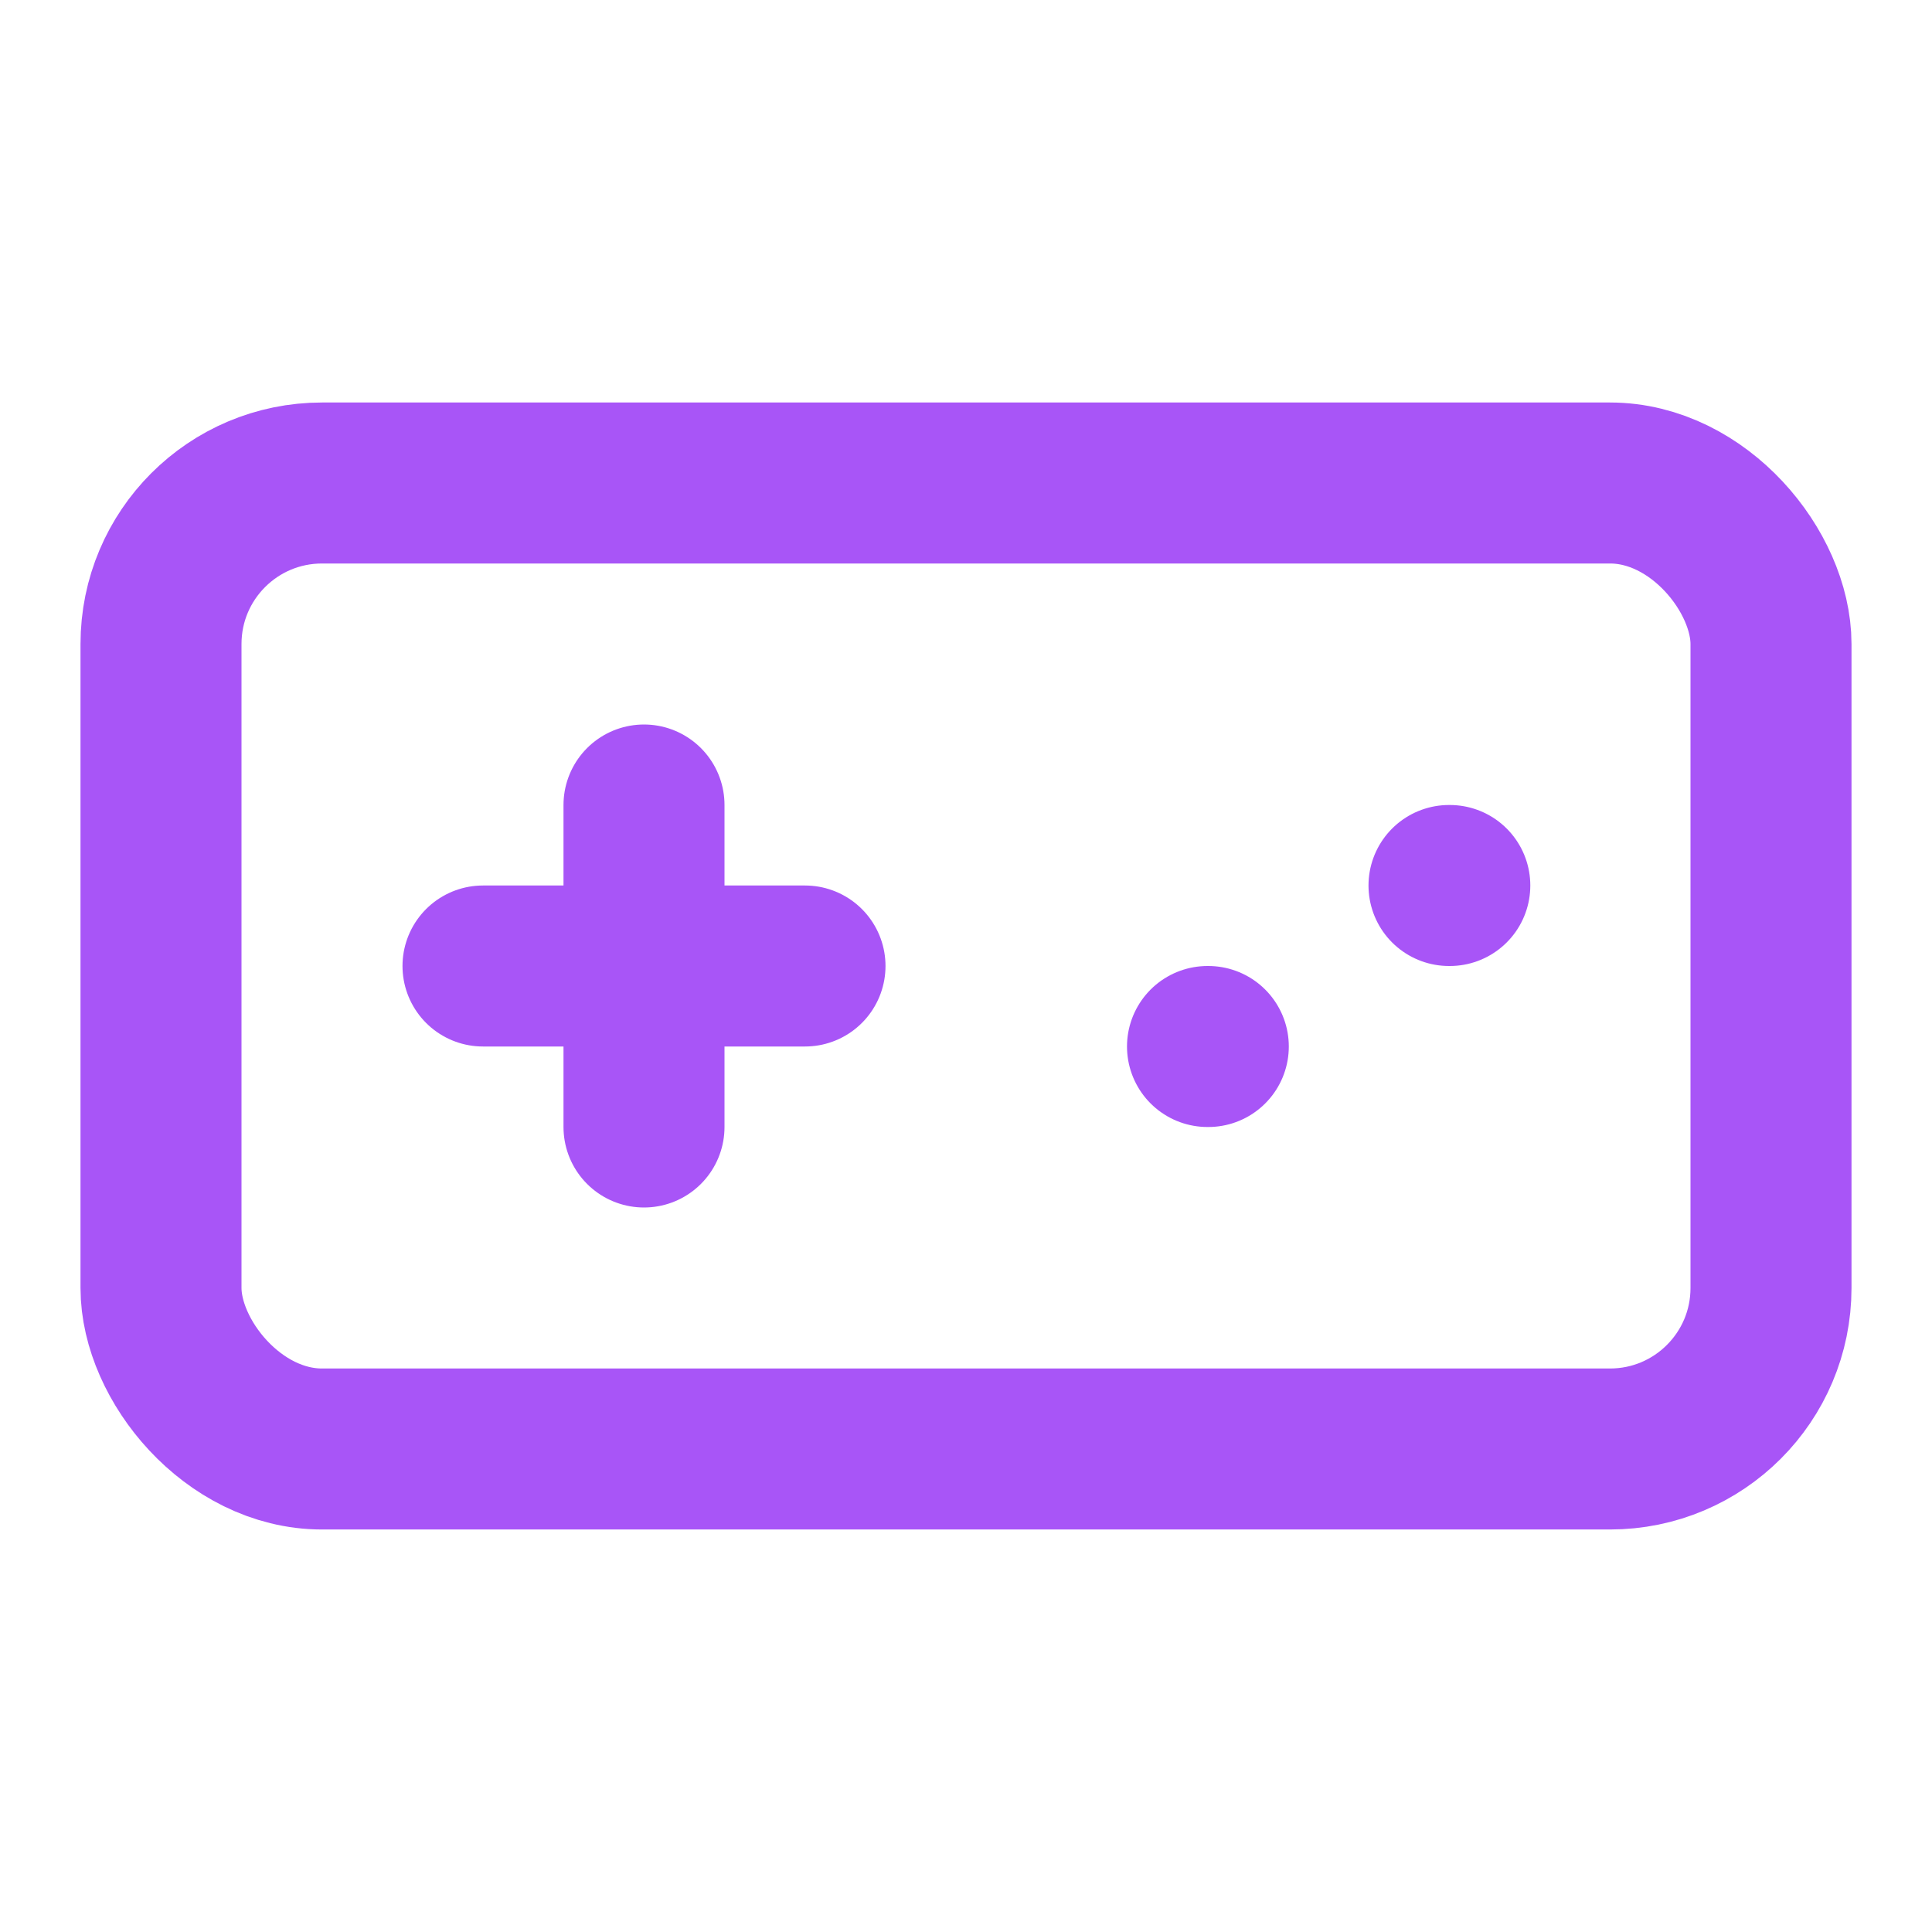 <svg xmlns="http://www.w3.org/2000/svg" version="1.1" xmlns:xlink="http://www.w3.org/1999/xlink" xmlns:svgjs="http://svgjs.dev/svgjs" width="24" height="24"><svg xmlns="http://www.w3.org/2000/svg" width="24" height="24" viewBox="0 0 24 24" fill="none" stroke="currentColor" stroke-width="2" stroke-linecap="round" stroke-linejoin="round" class="lucide lucide-gamepad-icon lucide-gamepad h-8 w-8 text-purple-500" style="color: #a855f7;"><line x1="6" x2="10" y1="12" y2="12"></line><line x1="8" x2="8" y1="10" y2="14"></line><line x1="15" x2="15.01" y1="13" y2="13"></line><line x1="18" x2="18.01" y1="11" y2="11"></line><rect width="20" height="12" x="2" y="6" rx="2"></rect></svg><style>@media (prefers-color-scheme: light) { :root { filter: none; } }
@media (prefers-color-scheme: dark) { :root { filter: none; } }
</style></svg>